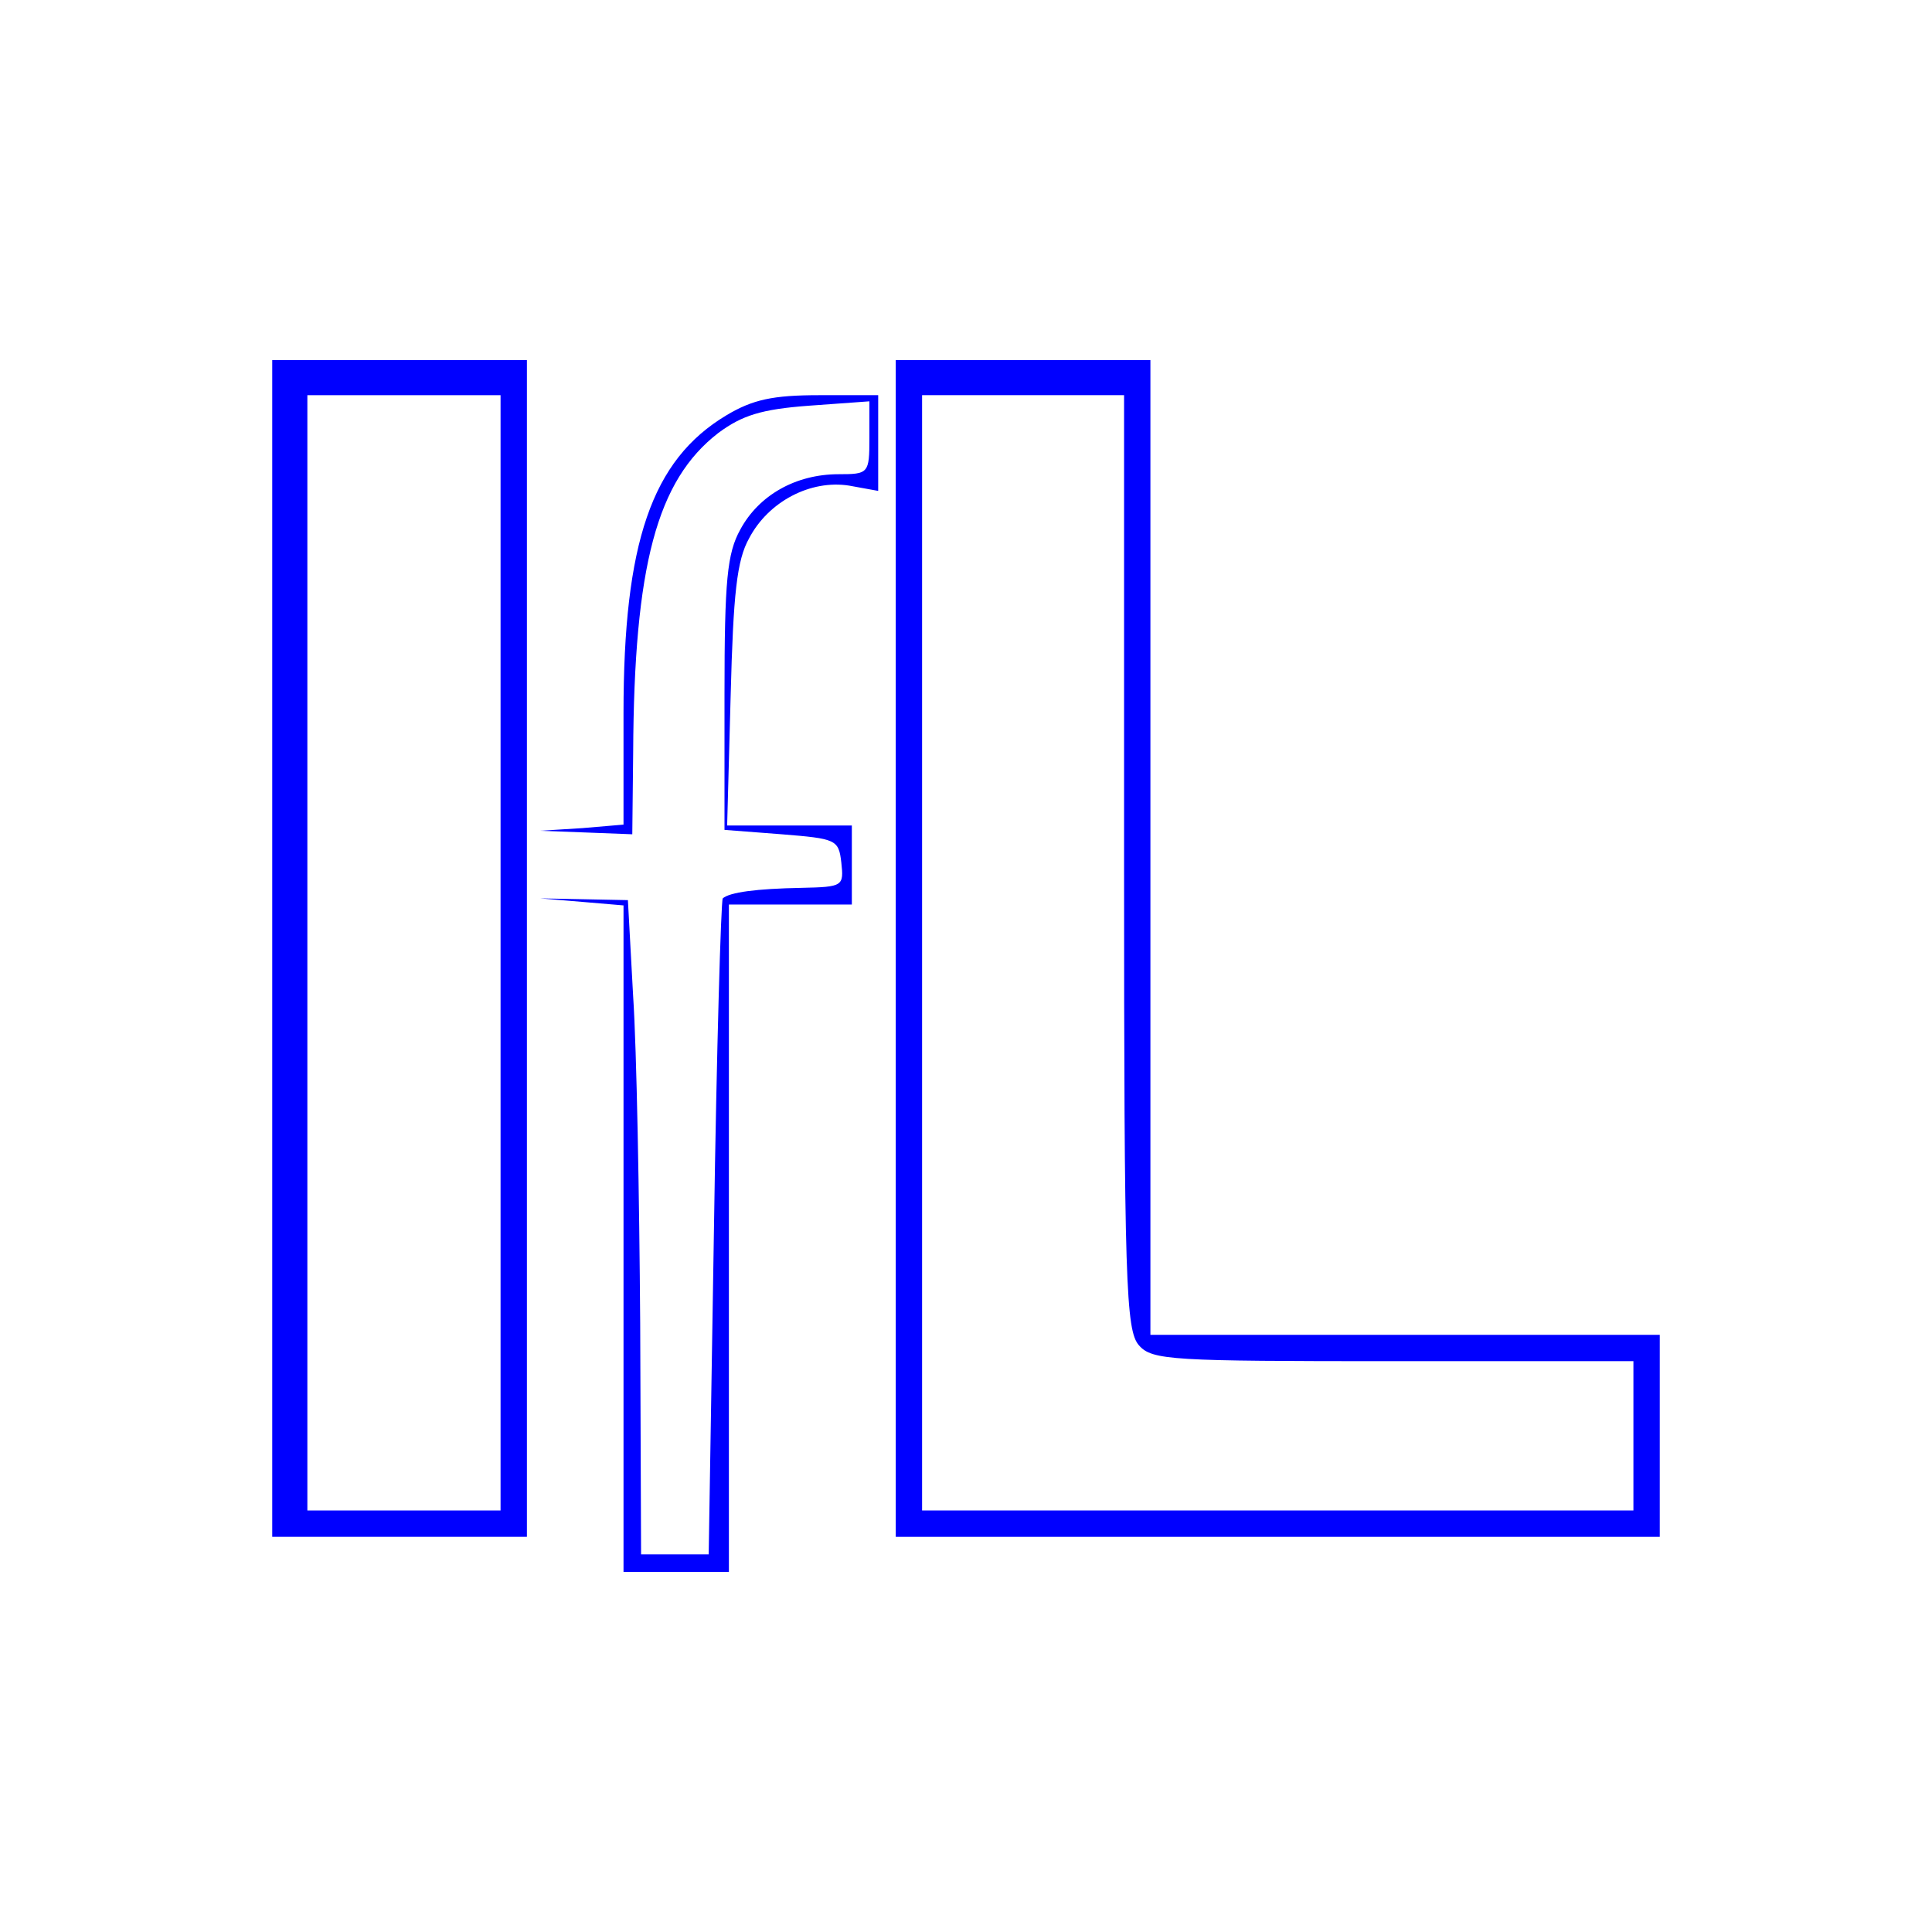 <?xml version="1.0" standalone="no"?>
<!DOCTYPE svg PUBLIC "-//W3C//DTD SVG 20010904//EN"
 "http://www.w3.org/TR/2001/REC-SVG-20010904/DTD/svg10.dtd">
<svg version="1.0" xmlns="http://www.w3.org/2000/svg"
 width="220pt" height="220pt" viewBox="0 0 220 220"
 preserveAspectRatio="xMidYMid meet">
<g transform="translate(0,220) scale(0.1,-0.1)"
fill="#0000ff" stroke="none">
<path d="M310 1120 l0 -670 145 0 145 0 0 670 0 670 -145 0 -145 0 0 -670z
m260 -5 l0 -635 -110 0 -110 0 0 635 0 635 110 0 110 0 0 -635z"/>
<path d="M1020 1120 l0 -670 435 0 435 0 0 115 0 115 -290 0 -290 0 0 555 0
555 -145 0 -145 0 0 -670z m260 98 c0 -480 2 -533 17 -550 15 -17 37 -18 290
-18 l273 0 0 -85 0 -85 -405 0 -405 0 0 635 0 635 115 0 115 0 0 -532z"/>
<path d="M827 1727 c-85 -51 -117 -145 -117 -339 l0 -127 -47 -4 -48 -3 53 -2
52 -2 1 93 c1 213 27 310 97 364 27 20 49 27 103 31 l69 5 0 -42 c0 -40 -1
-41 -35 -41 -49 0 -91 -24 -112 -63 -15 -27 -18 -58 -18 -187 l0 -155 65 -5
c62 -5 65 -6 68 -32 3 -27 2 -28 -45 -29 -52 -1 -82 -5 -90 -12 -2 -3 -7 -172
-10 -376 l-6 -371 -39 0 -38 0 -1 263 c-1 144 -4 312 -8 372 l-6 110 -50 1
-50 1 48 -4 47 -4 0 -380 0 -379 60 0 60 0 0 380 0 380 70 0 70 0 0 45 0 45
-71 0 -71 0 4 148 c3 116 7 154 21 179 22 42 70 67 114 60 l33 -6 0 55 0 54
-67 0 c-53 0 -76 -5 -106 -23z"/>
</g>
</svg>

